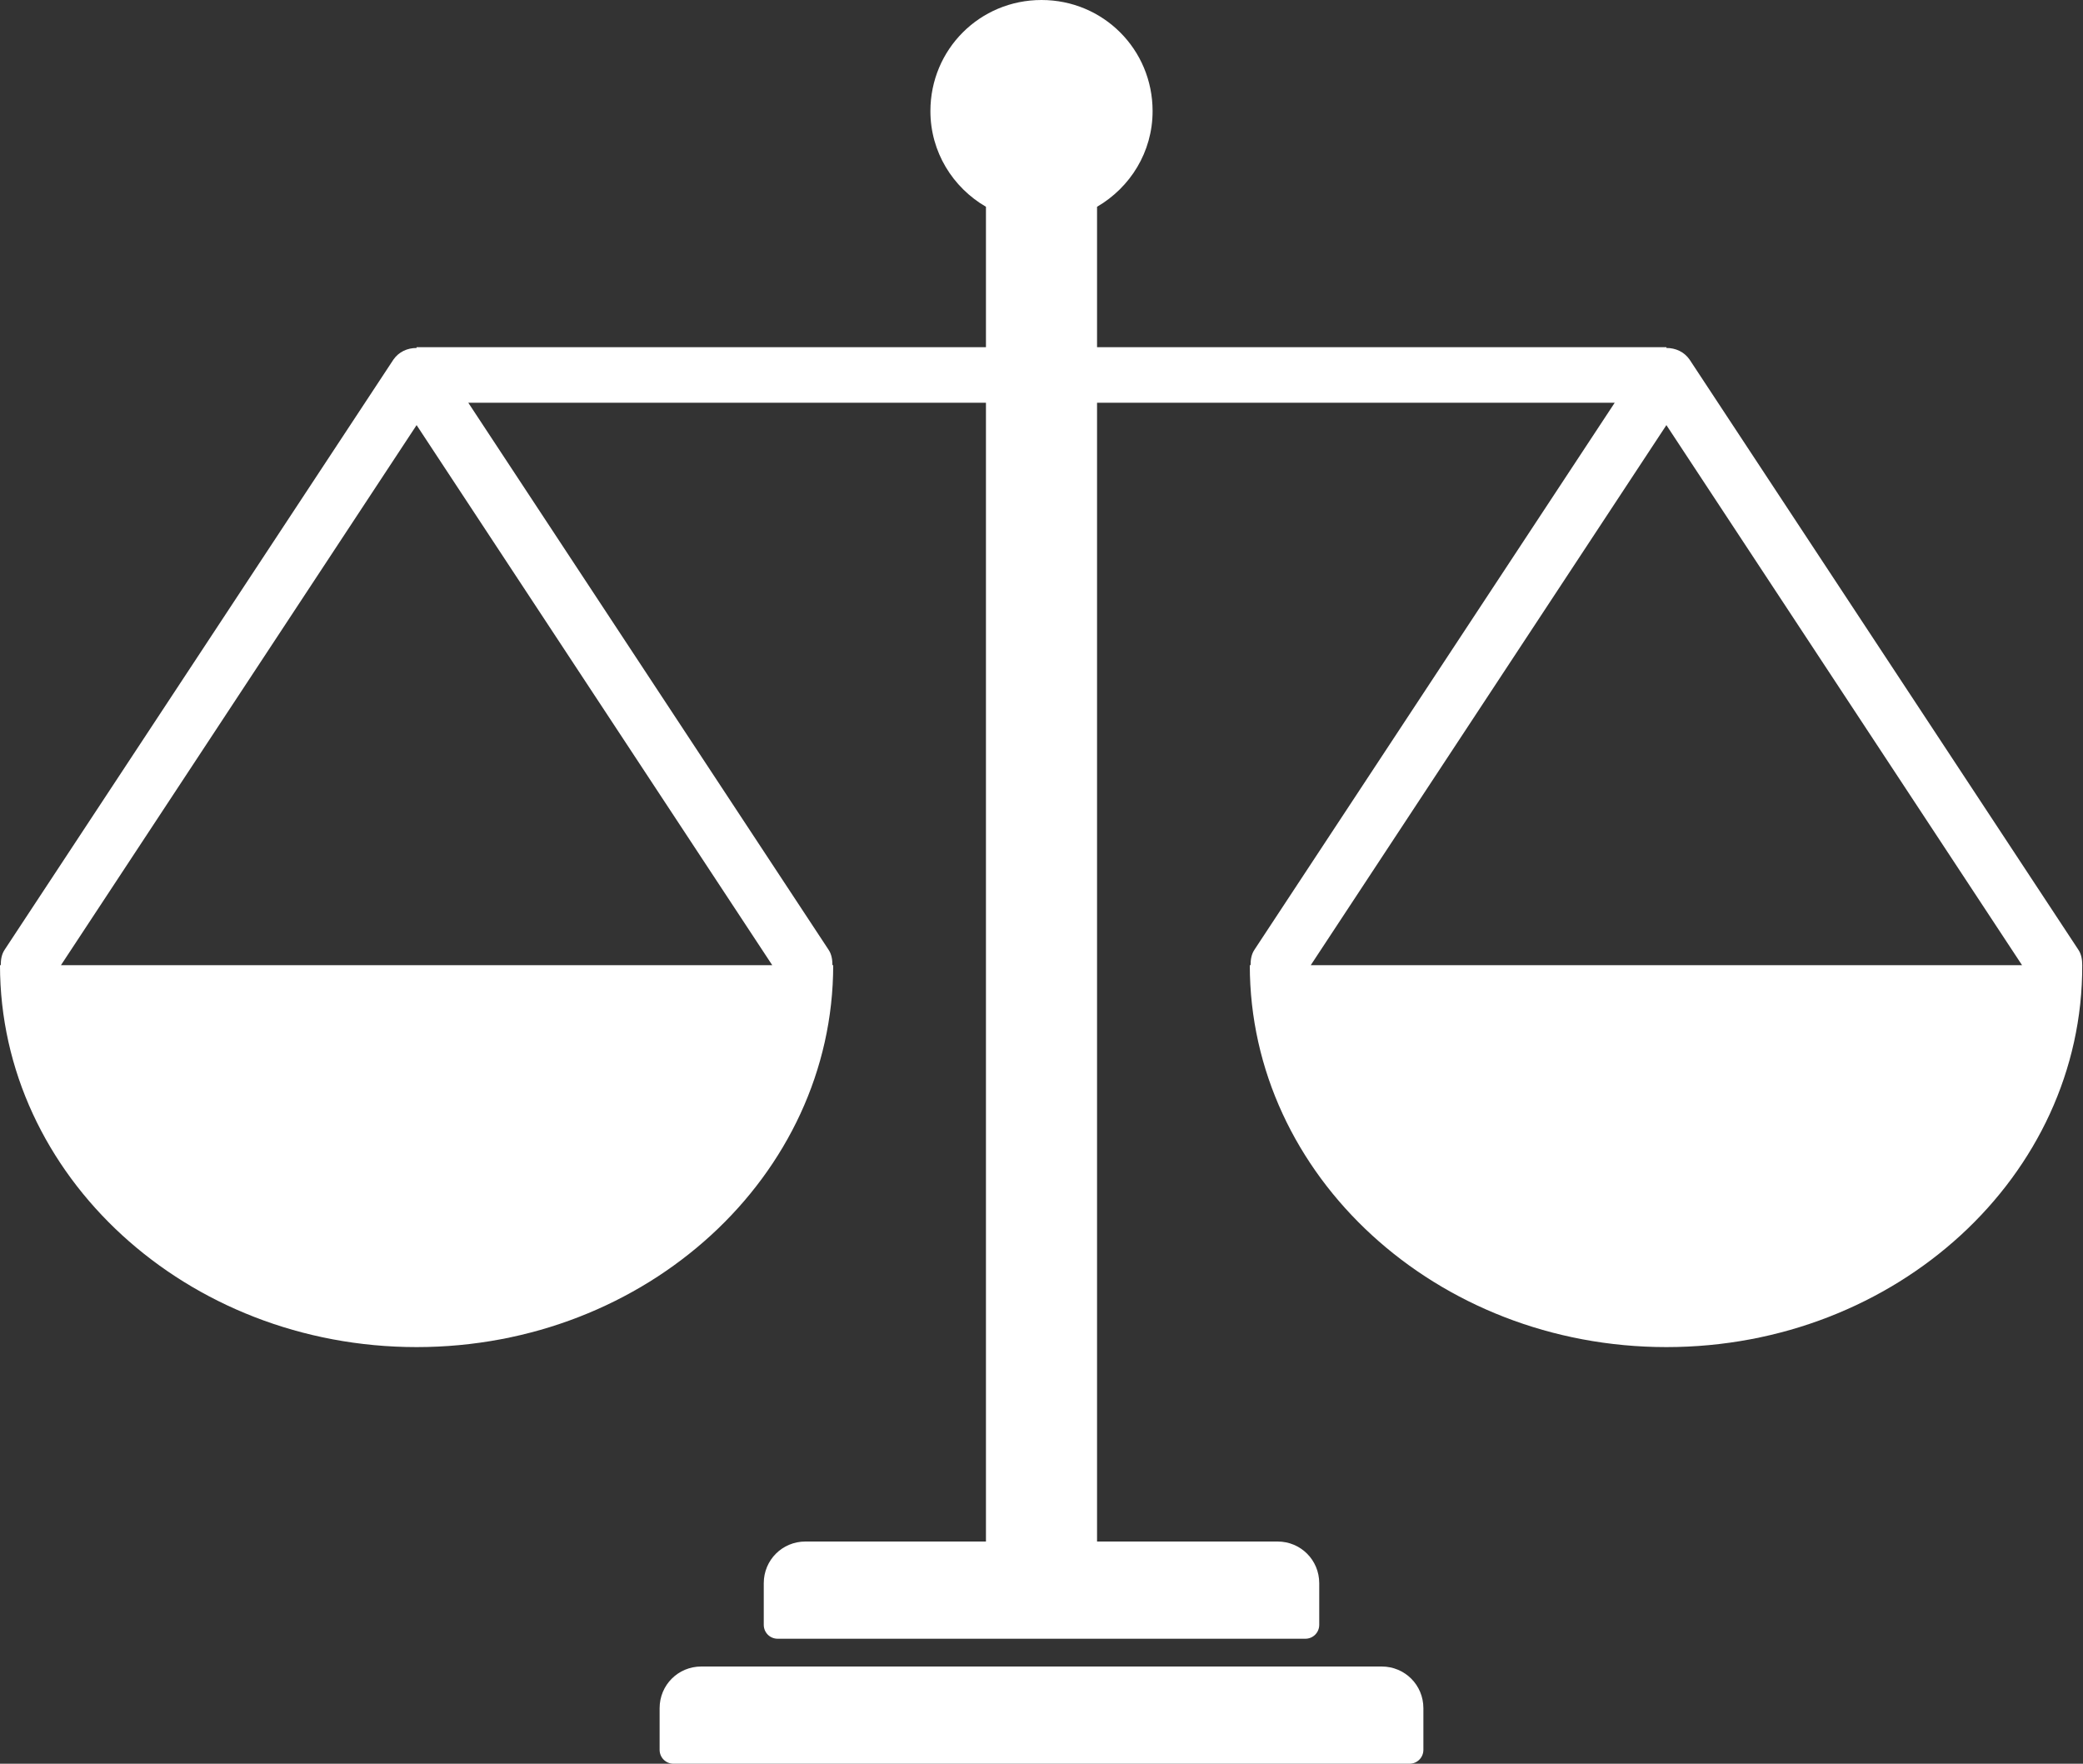 <?xml version="1.0" encoding="utf-8"?>
<!-- Generator: Adobe Illustrator 23.0.0, SVG Export Plug-In . SVG Version: 6.00 Build 0)  -->
<svg version="1.1" id="Layer_1" xmlns="http://www.w3.org/2000/svg" xmlns:xlink="http://www.w3.org/1999/xlink" x="0px" y="0px"
	 viewBox="0 0 270 228.6" style="enable-background:new 0 0 270 228.6;" xml:space="preserve">
<rect x="0" y="0" width="270" height="228.6" fill="#333333" stroke="none"/>
<style type="text/css">
	.st0{fill:#FFFFFF;}
</style>
<path class="st0" d="M269.9,125.1c0-0.7-0.1-1.4-0.5-2L219,46.6c-0.7-1-1.8-1.5-3-1.5V45h-73.8V26.8c4.3-2.5,7.2-7.1,7.2-12.4
	C149.4,6.4,143,0,135,0c-8,0-14.4,6.4-14.4,14.4c0,5.3,2.9,9.9,7.2,12.4V45H54v0.1c-1.2,0-2.3,0.5-3,1.5L0.6,123.1
	c-0.4,0.6-0.5,1.3-0.5,2H0c0,27.3,24.2,49.5,54,49.5s54-22.2,54-49.5h-0.1c0-0.7-0.1-1.4-0.5-2L60.7,52.2h67.1v147.6h-23.4
	c-3,0-5.4,2.4-5.4,5.4v5.4c0,1,0.8,1.8,1.8,1.8h68.4c1,0,1.8-0.8,1.8-1.8v-5.4c0-3-2.4-5.4-5.4-5.4h-23.4V52.2h67.1l-46.7,70.9
	c-0.4,0.6-0.5,1.3-0.5,2H162c0,27.3,24.2,49.5,54,49.5S270,152.4,269.9,125.1L269.9,125.1z M100.1,125.1H7.9l46.1-70L100.1,125.1z
	 M169.9,125.1l46.1-70l46.1,70H169.9z"/>
<path class="st0" d="M179.1,216H90.9c-3,0-5.4,2.4-5.4,5.4v5.4c0,1,0.8,1.8,1.8,1.8h95.4c1,0,1.8-0.8,1.8-1.8v-5.4
	C184.5,218.4,182.1,216,179.1,216z"/>
</svg>

